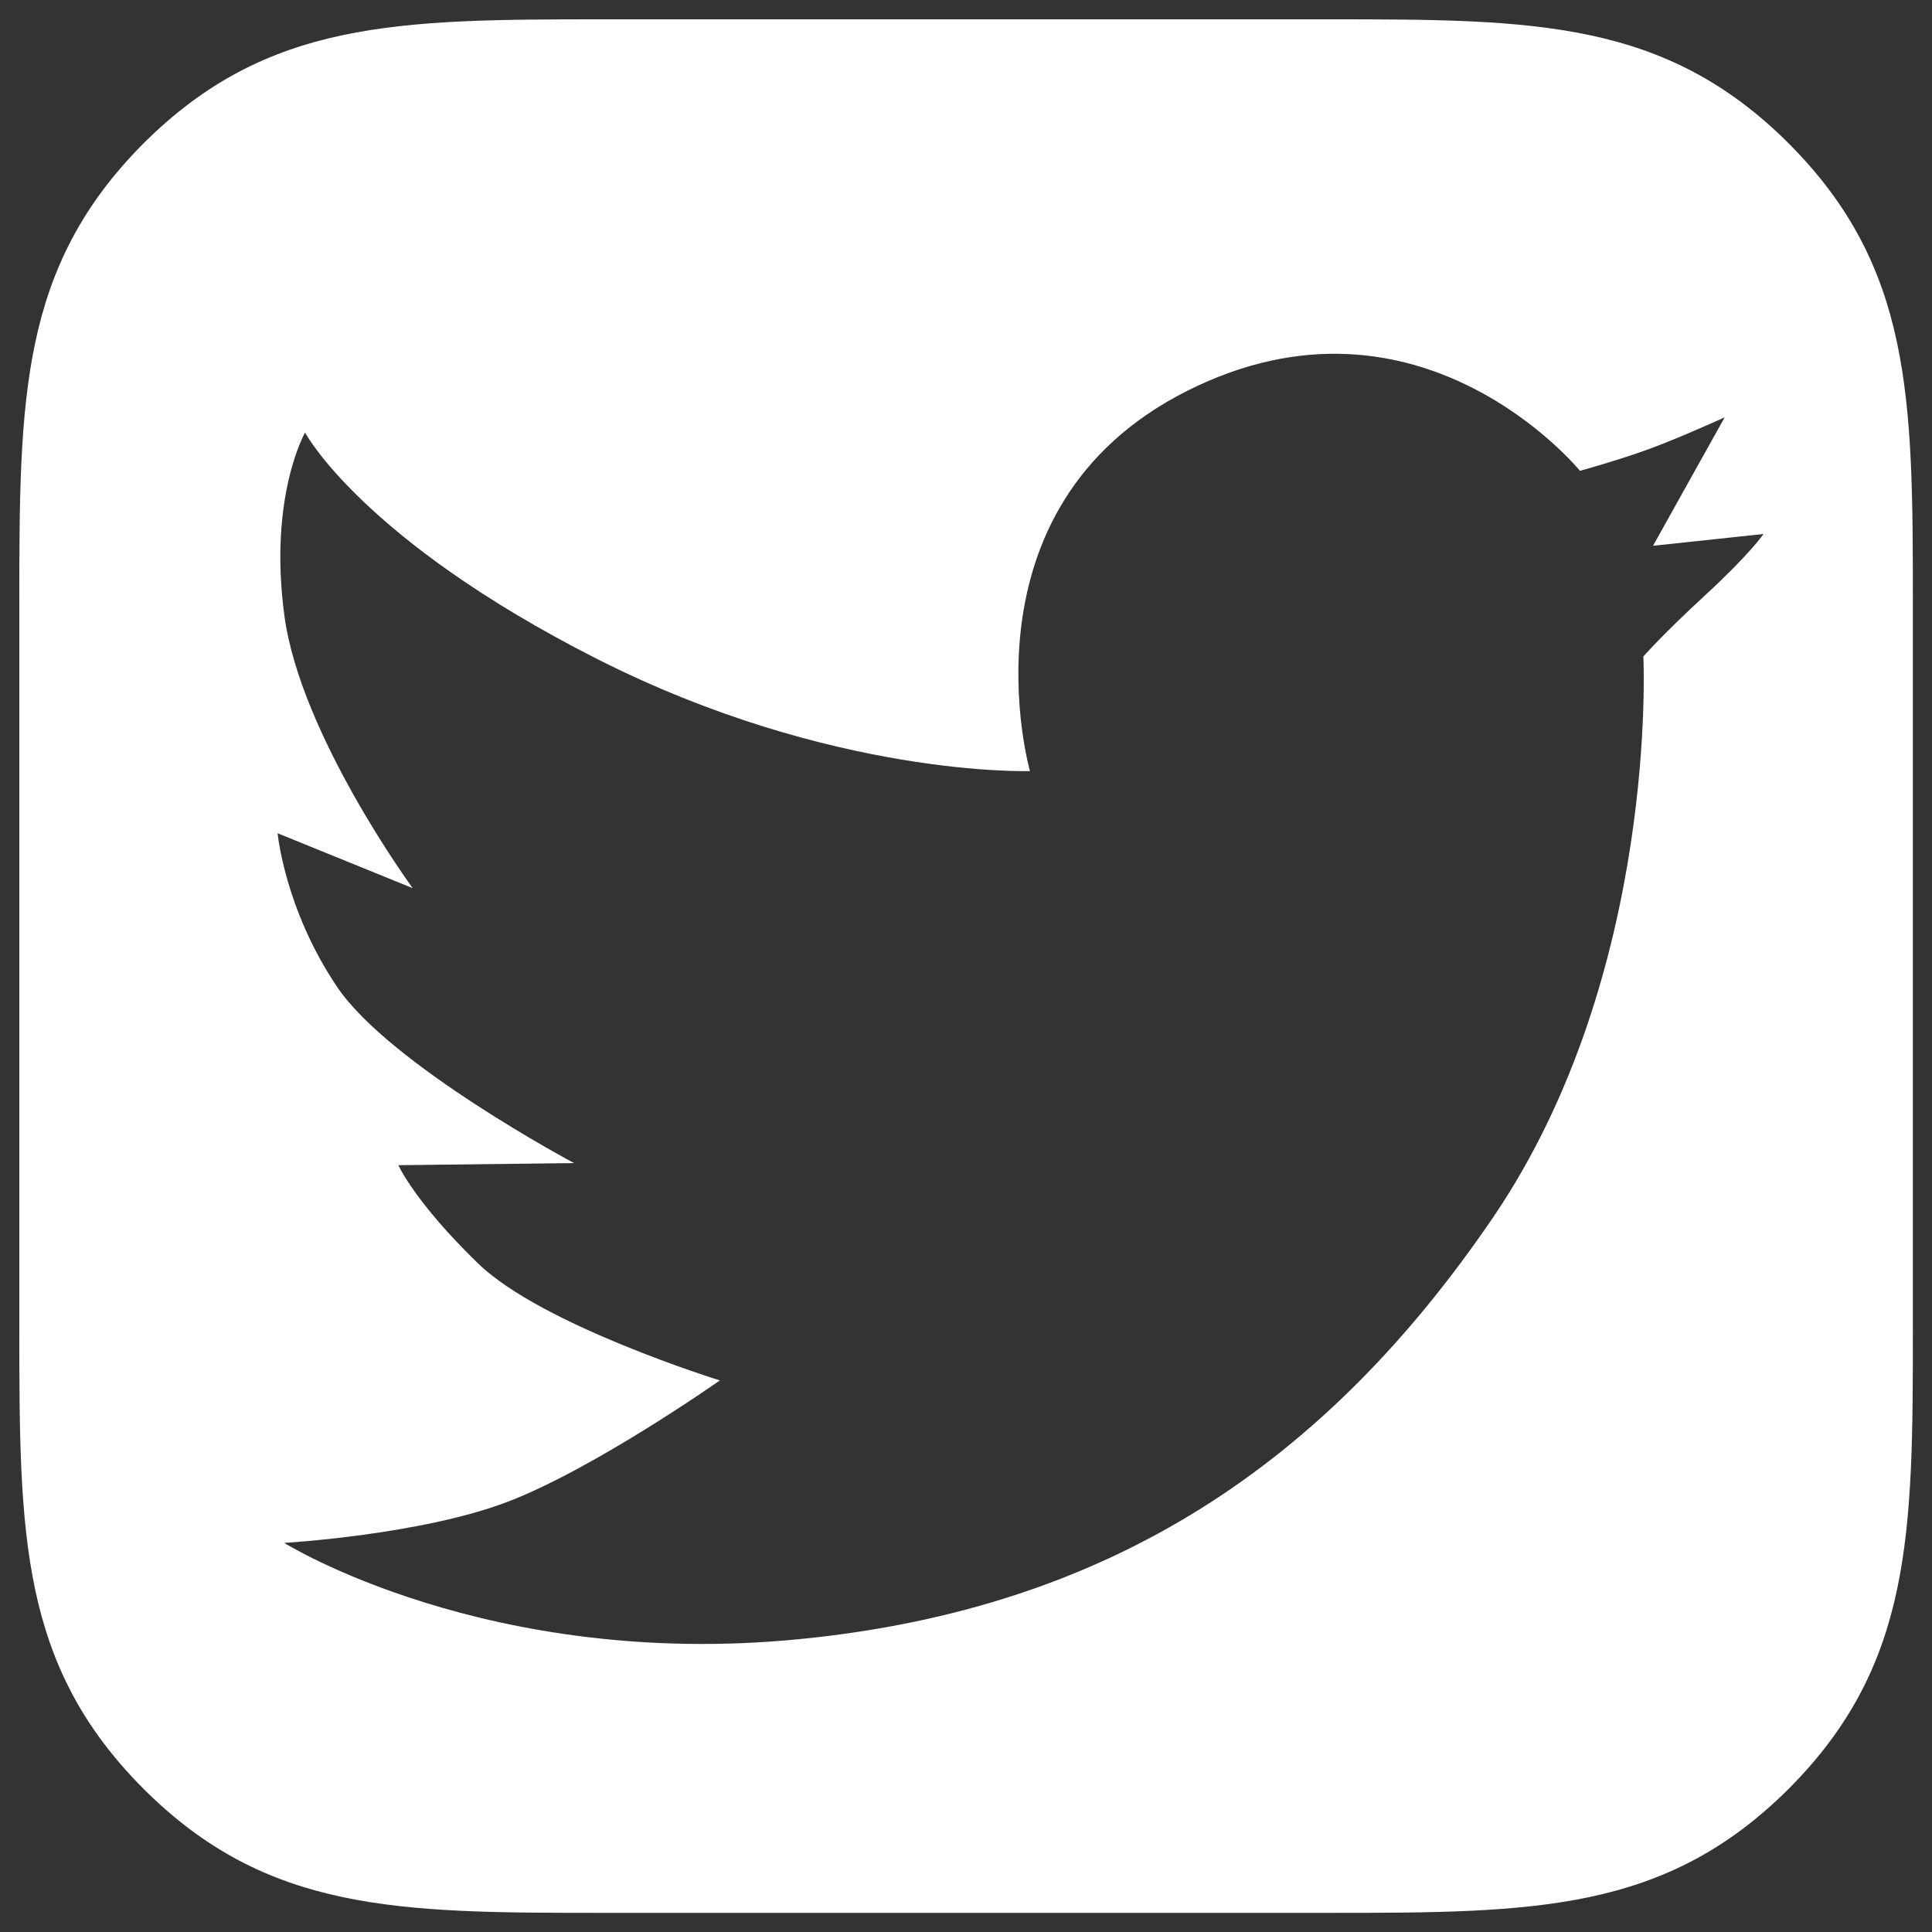 <?xml version="1.0" encoding="utf-8"?>
<!-- Generator: Adobe Illustrator 24.1.3, SVG Export Plug-In . SVG Version: 6.00 Build 0)  -->
<svg version="1.1" id="圖層_1" xmlns="http://www.w3.org/2000/svg" xmlns:xlink="http://www.w3.org/1999/xlink" x="0px" y="0px"
	 viewBox="0 0 1000 1000" style="enable-background:new 0 0 1000 1000;" xml:space="preserve">
<rect x="0" y="0" width="1000" height="1000" fill="#333333" stroke="none"/>
<style type="text/css">
	.st0{fill:#FFFFFF;}
</style>
<path class="st0" d="M308.9,341c121.6,61.6,224.2,58.1,224.2,58.1s-38.9-136.3,81.4-196.8s203.3,41.4,203.3,41.4s21-5.8,36.6-11.6
	c15.7-5.8,38.3-16.1,38.3-16.1l-37.1,66.5l57.2-6.1c0,0-7,10.3-29.9,31.4s-32.3,32-32.3,32s8.2,164.1-77.9,290.5
	S575.5,832.5,413.9,848.4c-161.5,16-266.8-49.8-266.8-49.8s70.7-4.1,115.7-21.3s109.8-62.8,109.8-62.8S280.5,686,247.5,654
	s-41.3-50.9-41.3-50.9l90.9-1.1c0,0-95.6-50.9-122.7-91.3c-27.1-40.3-30.7-79.4-30.7-79.4l69.9,28.4c0,0-58.1-79.3-66.4-141
	s10.7-94.8,10.7-94.8S187.3,279.3,308.9,341L308.9,341z M687.8,10H312.2c-106.5,0-174,0.5-237.9,64.2C10.5,138.2,10,206,10,312.2
	v375.7c0,106.5,0.5,174,64.2,237.9c64,64,131.8,64.3,238,64.3h375.7c106.5,0,174-0.5,237.9-64.2c63.9-64,64.3-131.8,64.3-238V312.2
	c0-106.5-0.5-174-64.2-237.9C861.8,10.3,794,10,687.8,10L687.8,10z"/>
</svg>
